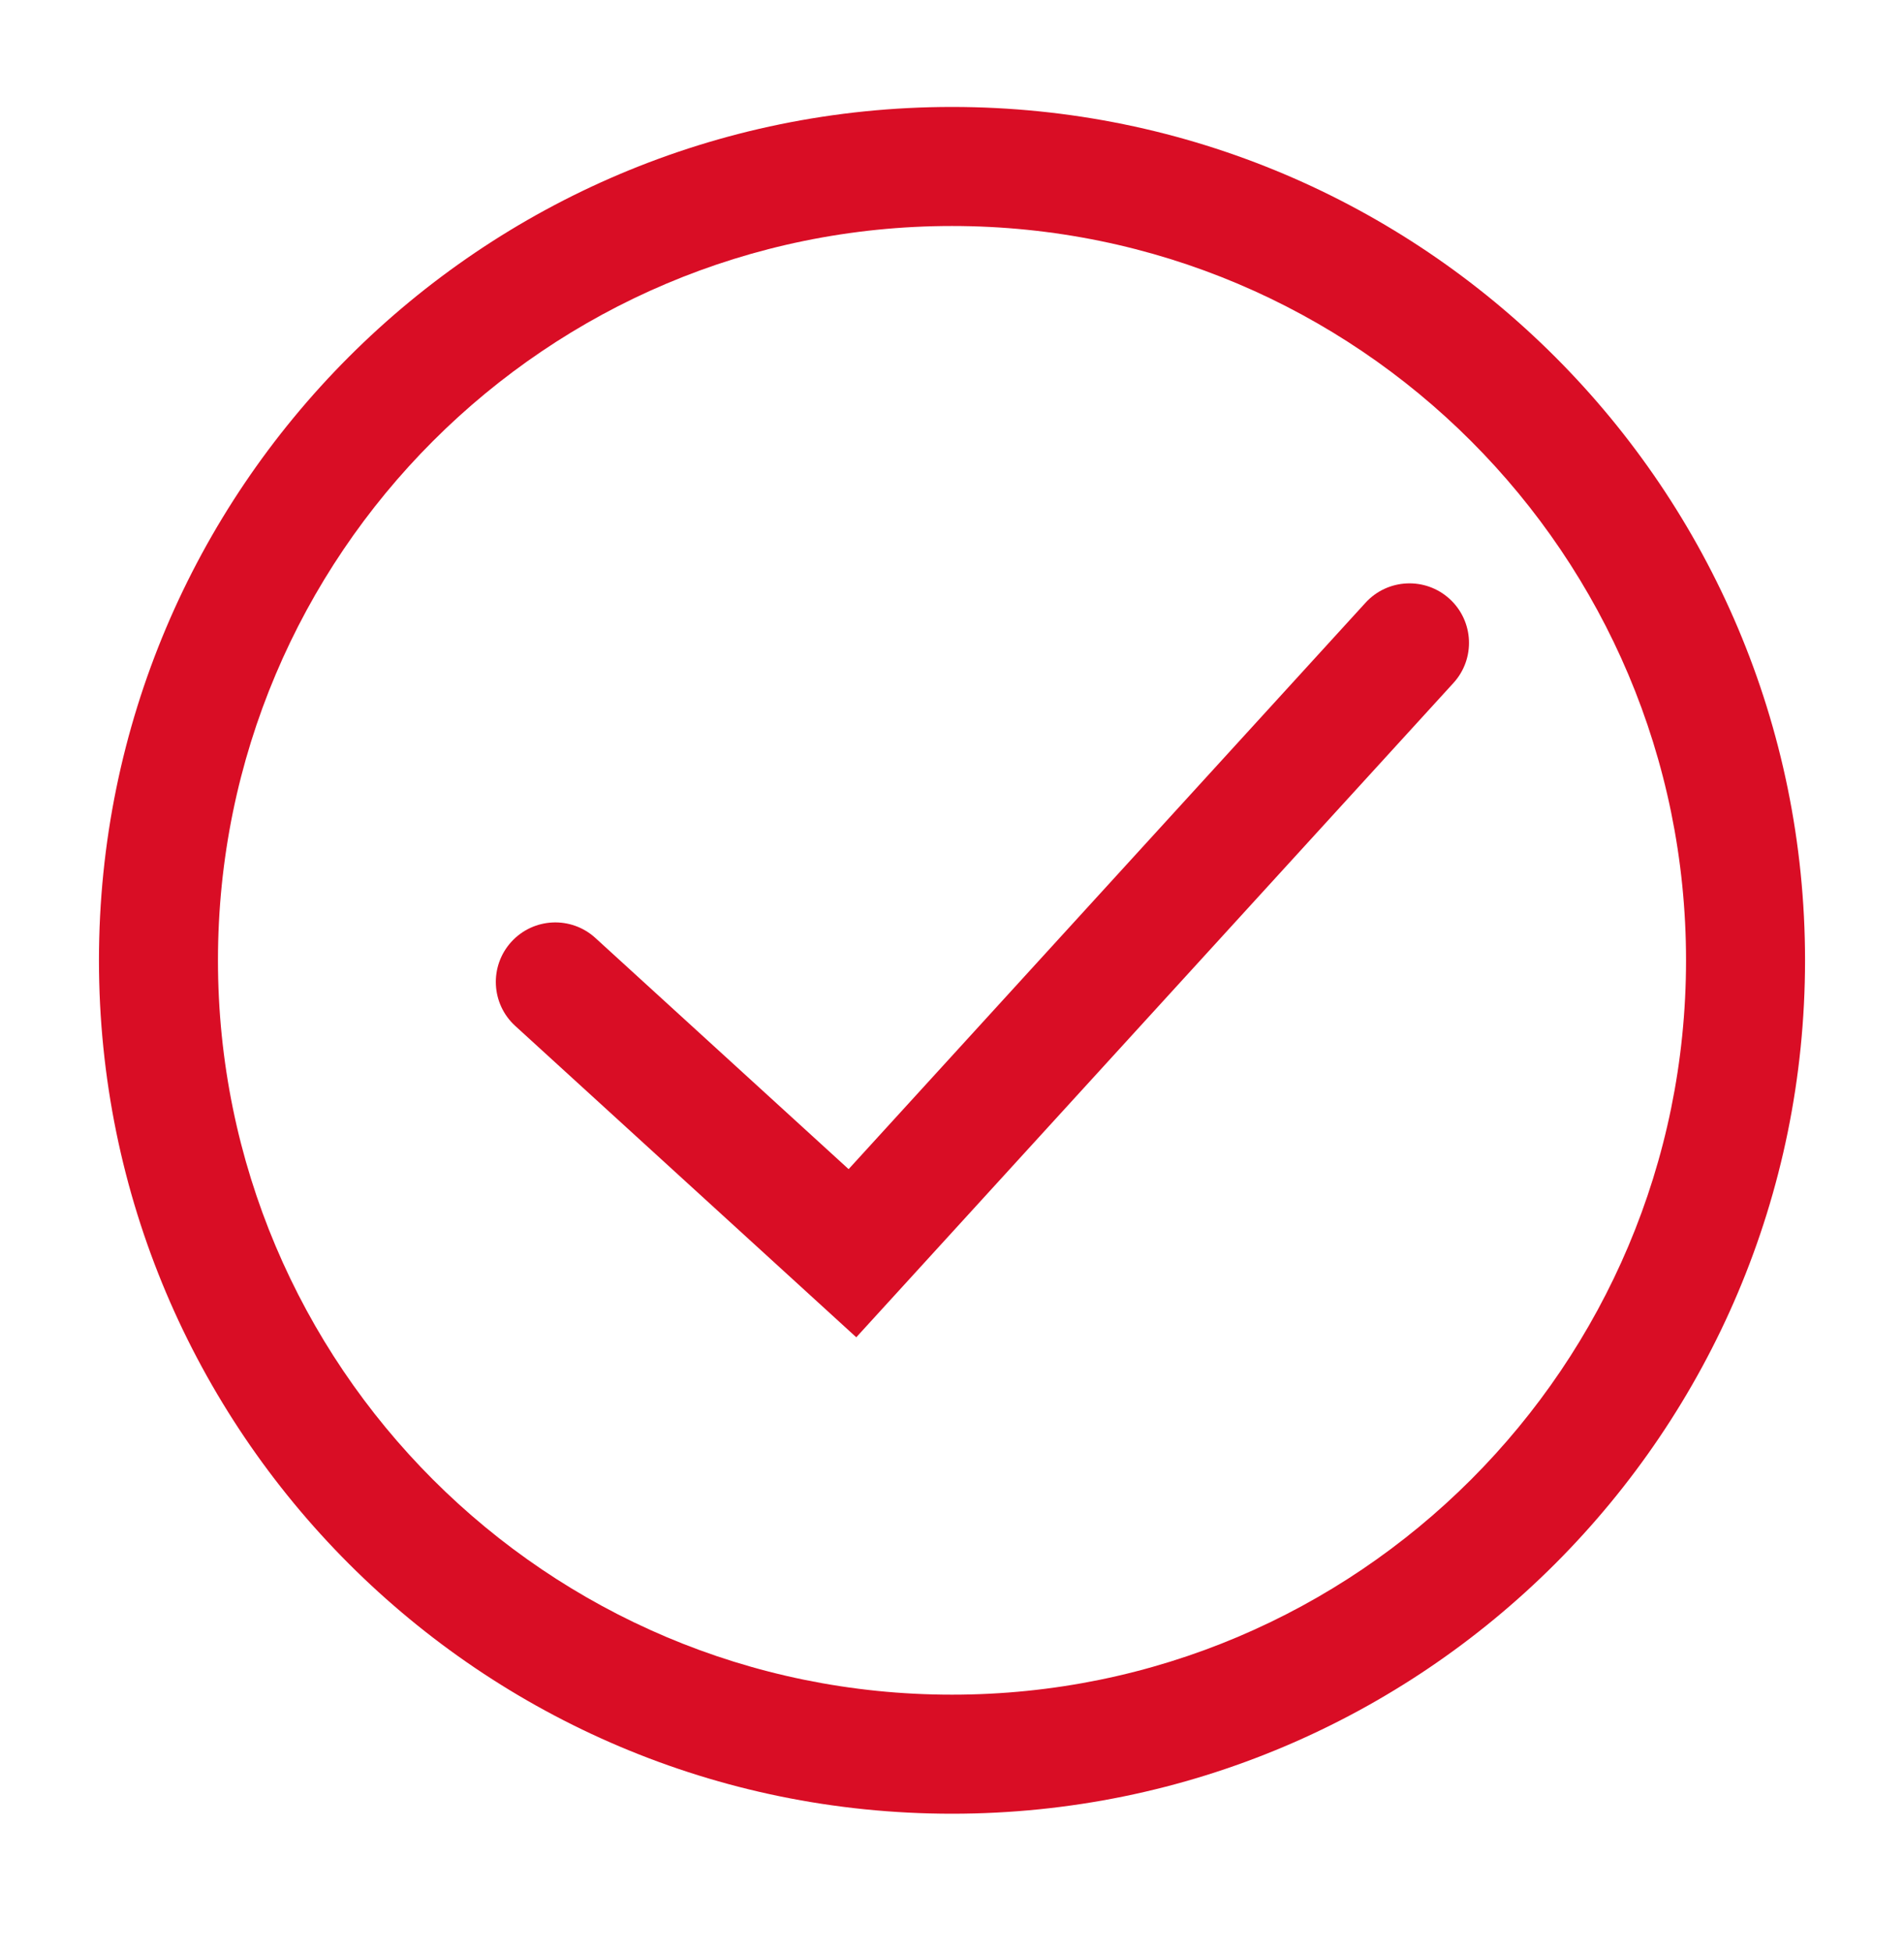 <svg width="40" height="41" viewBox="0 0 40 41" fill="none" xmlns="http://www.w3.org/2000/svg">
<path fill-rule="evenodd" clip-rule="evenodd" d="M30.454 12.577C30.964 13.043 31 13.833 30.534 14.343L17.989 28.083L10.824 21.544C10.314 21.079 10.278 20.288 10.743 19.778C11.209 19.268 11.999 19.232 12.509 19.698L17.828 24.552L28.688 12.657C29.153 12.148 29.944 12.112 30.454 12.577Z" fill="#D90D25"/>
<path fill-rule="evenodd" clip-rule="evenodd" d="M20 4.746C11.483 4.746 4.579 11.65 4.579 20.167C4.579 28.683 11.483 35.588 20 35.588C28.517 35.588 35.421 28.683 35.421 20.167C35.421 11.65 28.517 4.746 20 4.746ZM2.079 20.167C2.079 10.27 10.103 2.246 20 2.246C29.897 2.246 37.921 10.27 37.921 20.167C37.921 30.064 29.897 38.088 20 38.088C10.103 38.088 2.079 30.064 2.079 20.167Z" fill="#D90D25"/>
</svg>